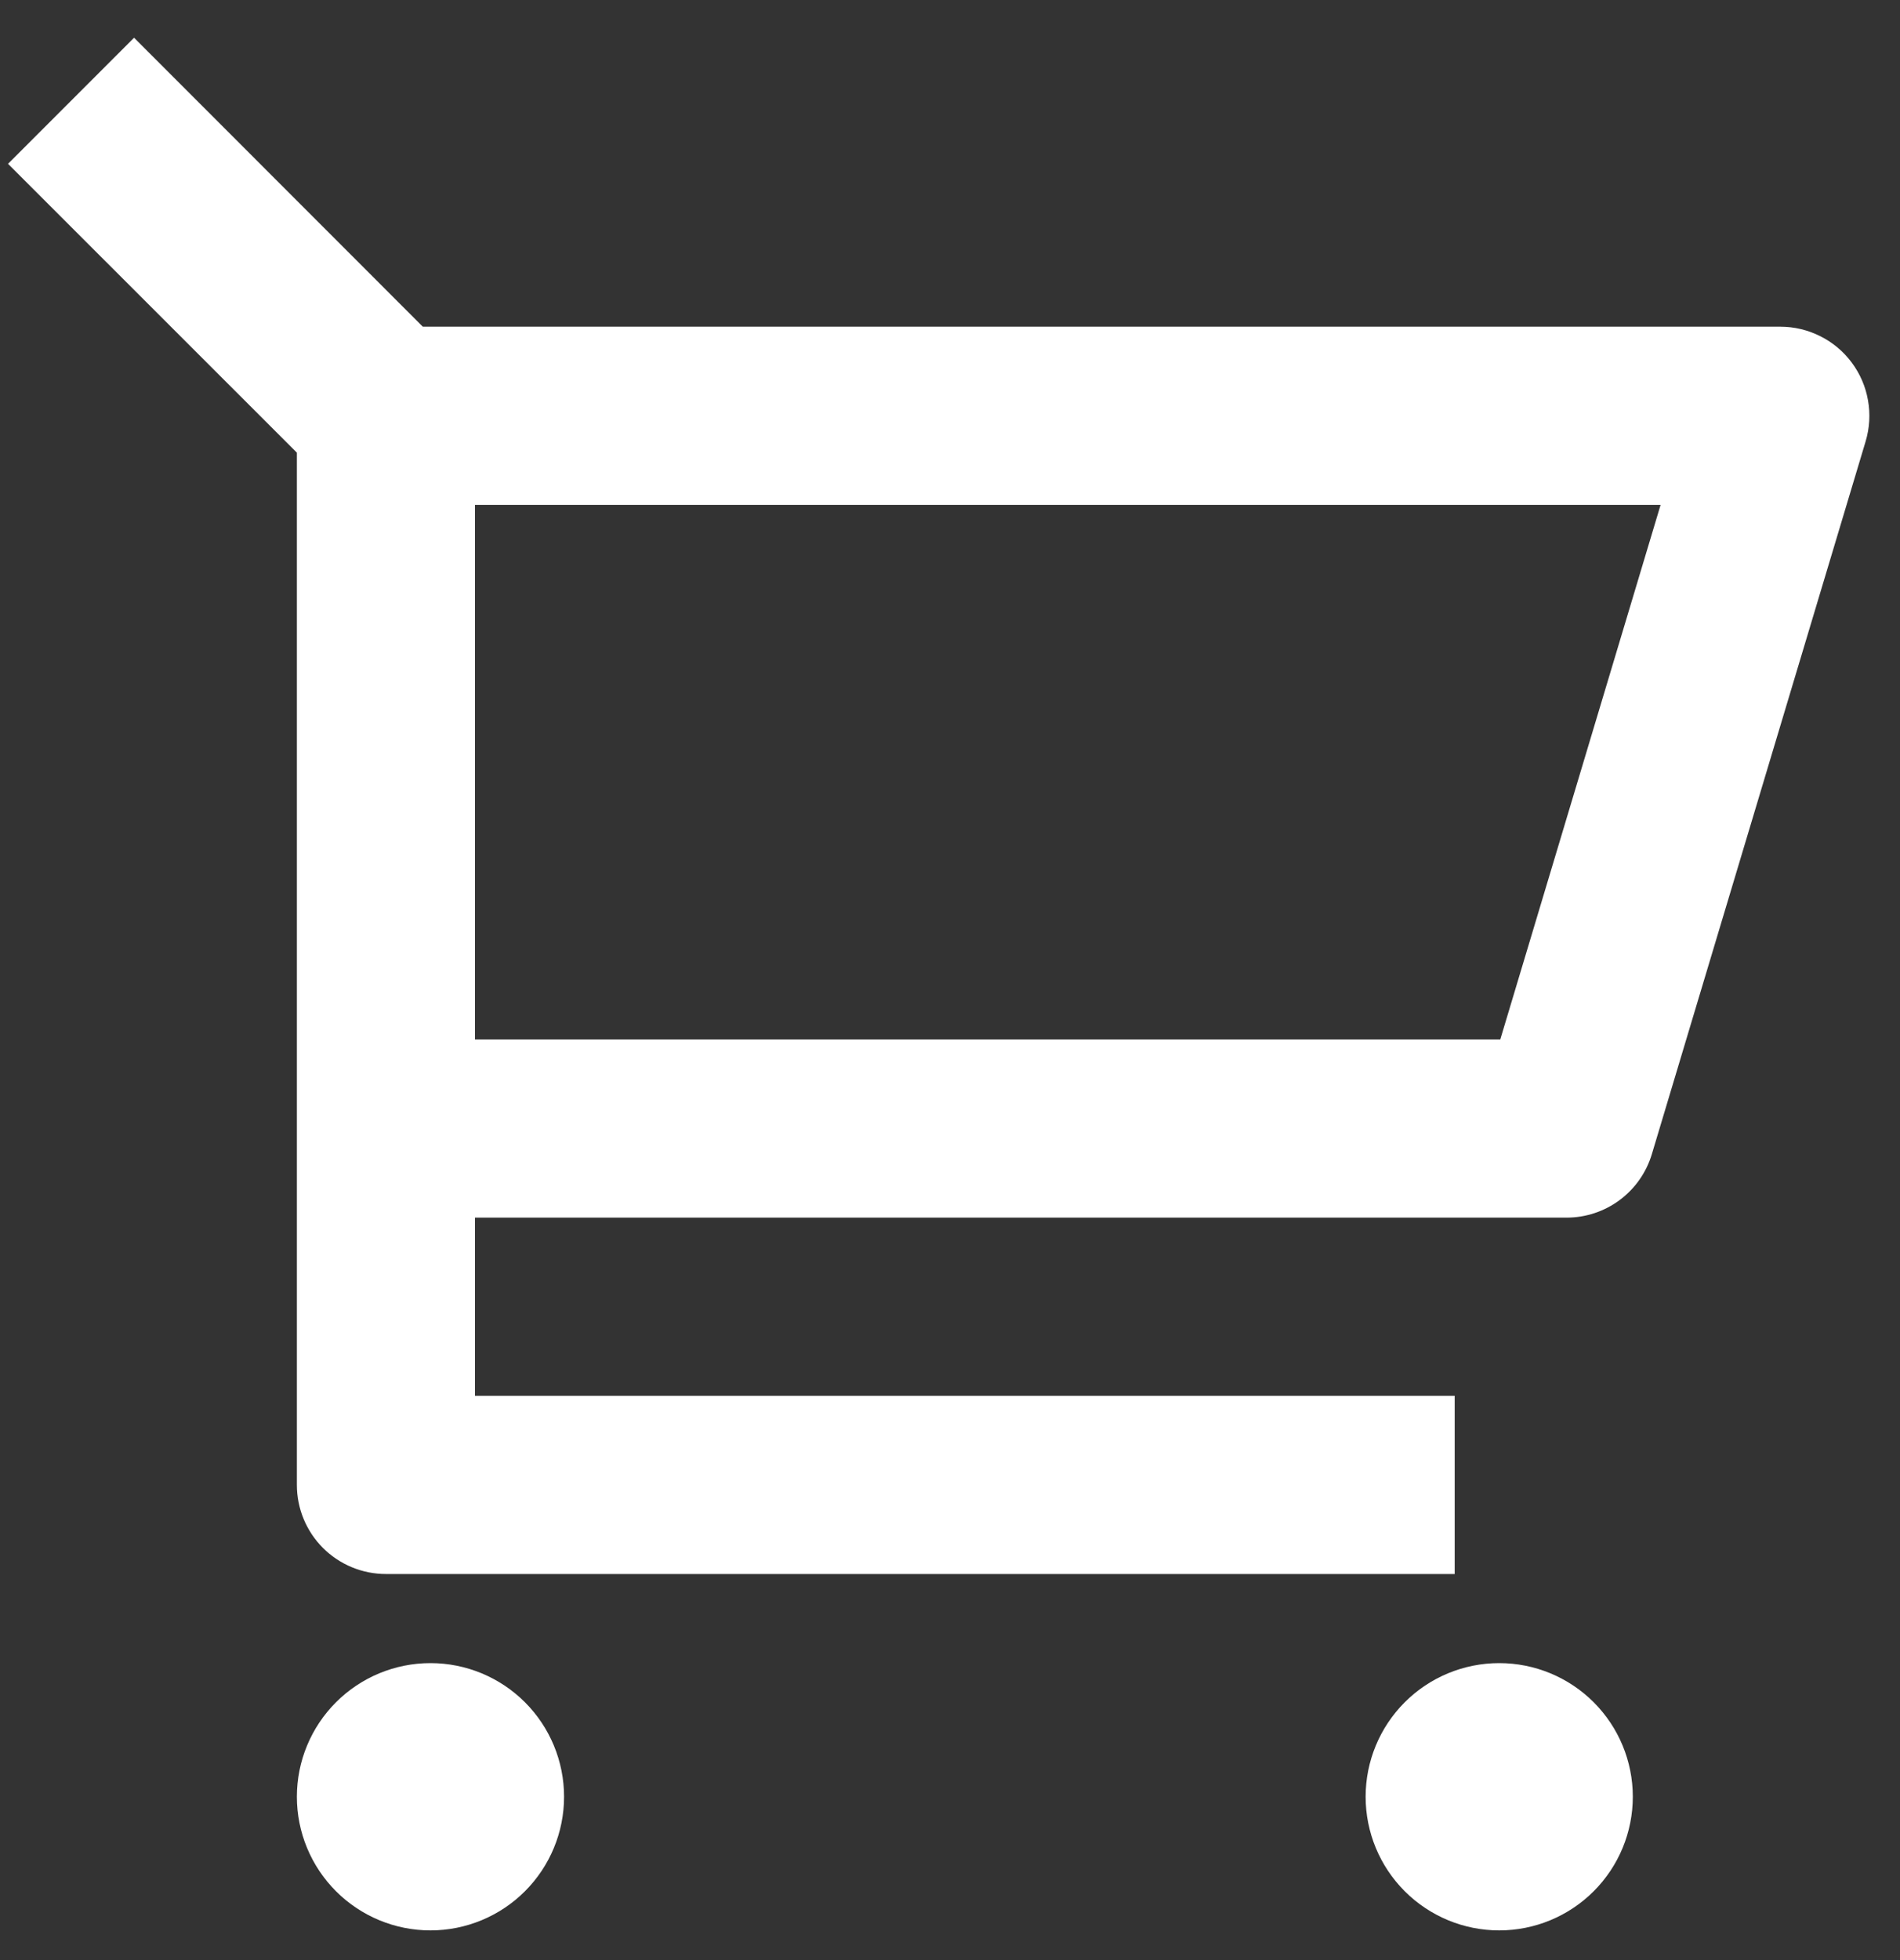 <svg width="32" height="33" viewBox="0 0 32 33" fill="none" xmlns="http://www.w3.org/2000/svg">
<rect x="0" y="0" width="32" height="33" fill="#333333" stroke="none"/>
<path d="M5 7.621L0.135 2.758L2.258 0.635L7.121 5.5H29.984C30.218 5.5 30.448 5.555 30.657 5.66C30.866 5.764 31.048 5.917 31.187 6.104C31.327 6.292 31.421 6.509 31.461 6.74C31.502 6.97 31.488 7.207 31.421 7.431L27.821 19.43C27.728 19.74 27.538 20.011 27.28 20.203C27.021 20.396 26.707 20.5 26.384 20.5H8V23.5H24.5V26.5H6.5C6.102 26.5 5.721 26.342 5.439 26.061C5.158 25.779 5 25.398 5 25V7.621ZM8 8.5V17.5H25.268L27.968 8.5H8ZM7.25 32.5C6.653 32.5 6.081 32.263 5.659 31.841C5.237 31.419 5 30.847 5 30.25C5 29.653 5.237 29.081 5.659 28.659C6.081 28.237 6.653 28 7.25 28C7.847 28 8.419 28.237 8.841 28.659C9.263 29.081 9.5 29.653 9.5 30.25C9.5 30.847 9.263 31.419 8.841 31.841C8.419 32.263 7.847 32.5 7.25 32.5ZM25.25 32.5C24.653 32.5 24.081 32.263 23.659 31.841C23.237 31.419 23 30.847 23 30.25C23 29.653 23.237 29.081 23.659 28.659C24.081 28.237 24.653 28 25.25 28C25.847 28 26.419 28.237 26.841 28.659C27.263 29.081 27.5 29.653 27.5 30.25C27.5 30.847 27.263 31.419 26.841 31.841C26.419 32.263 25.847 32.5 25.25 32.5Z" fill="white"/>
</svg>
